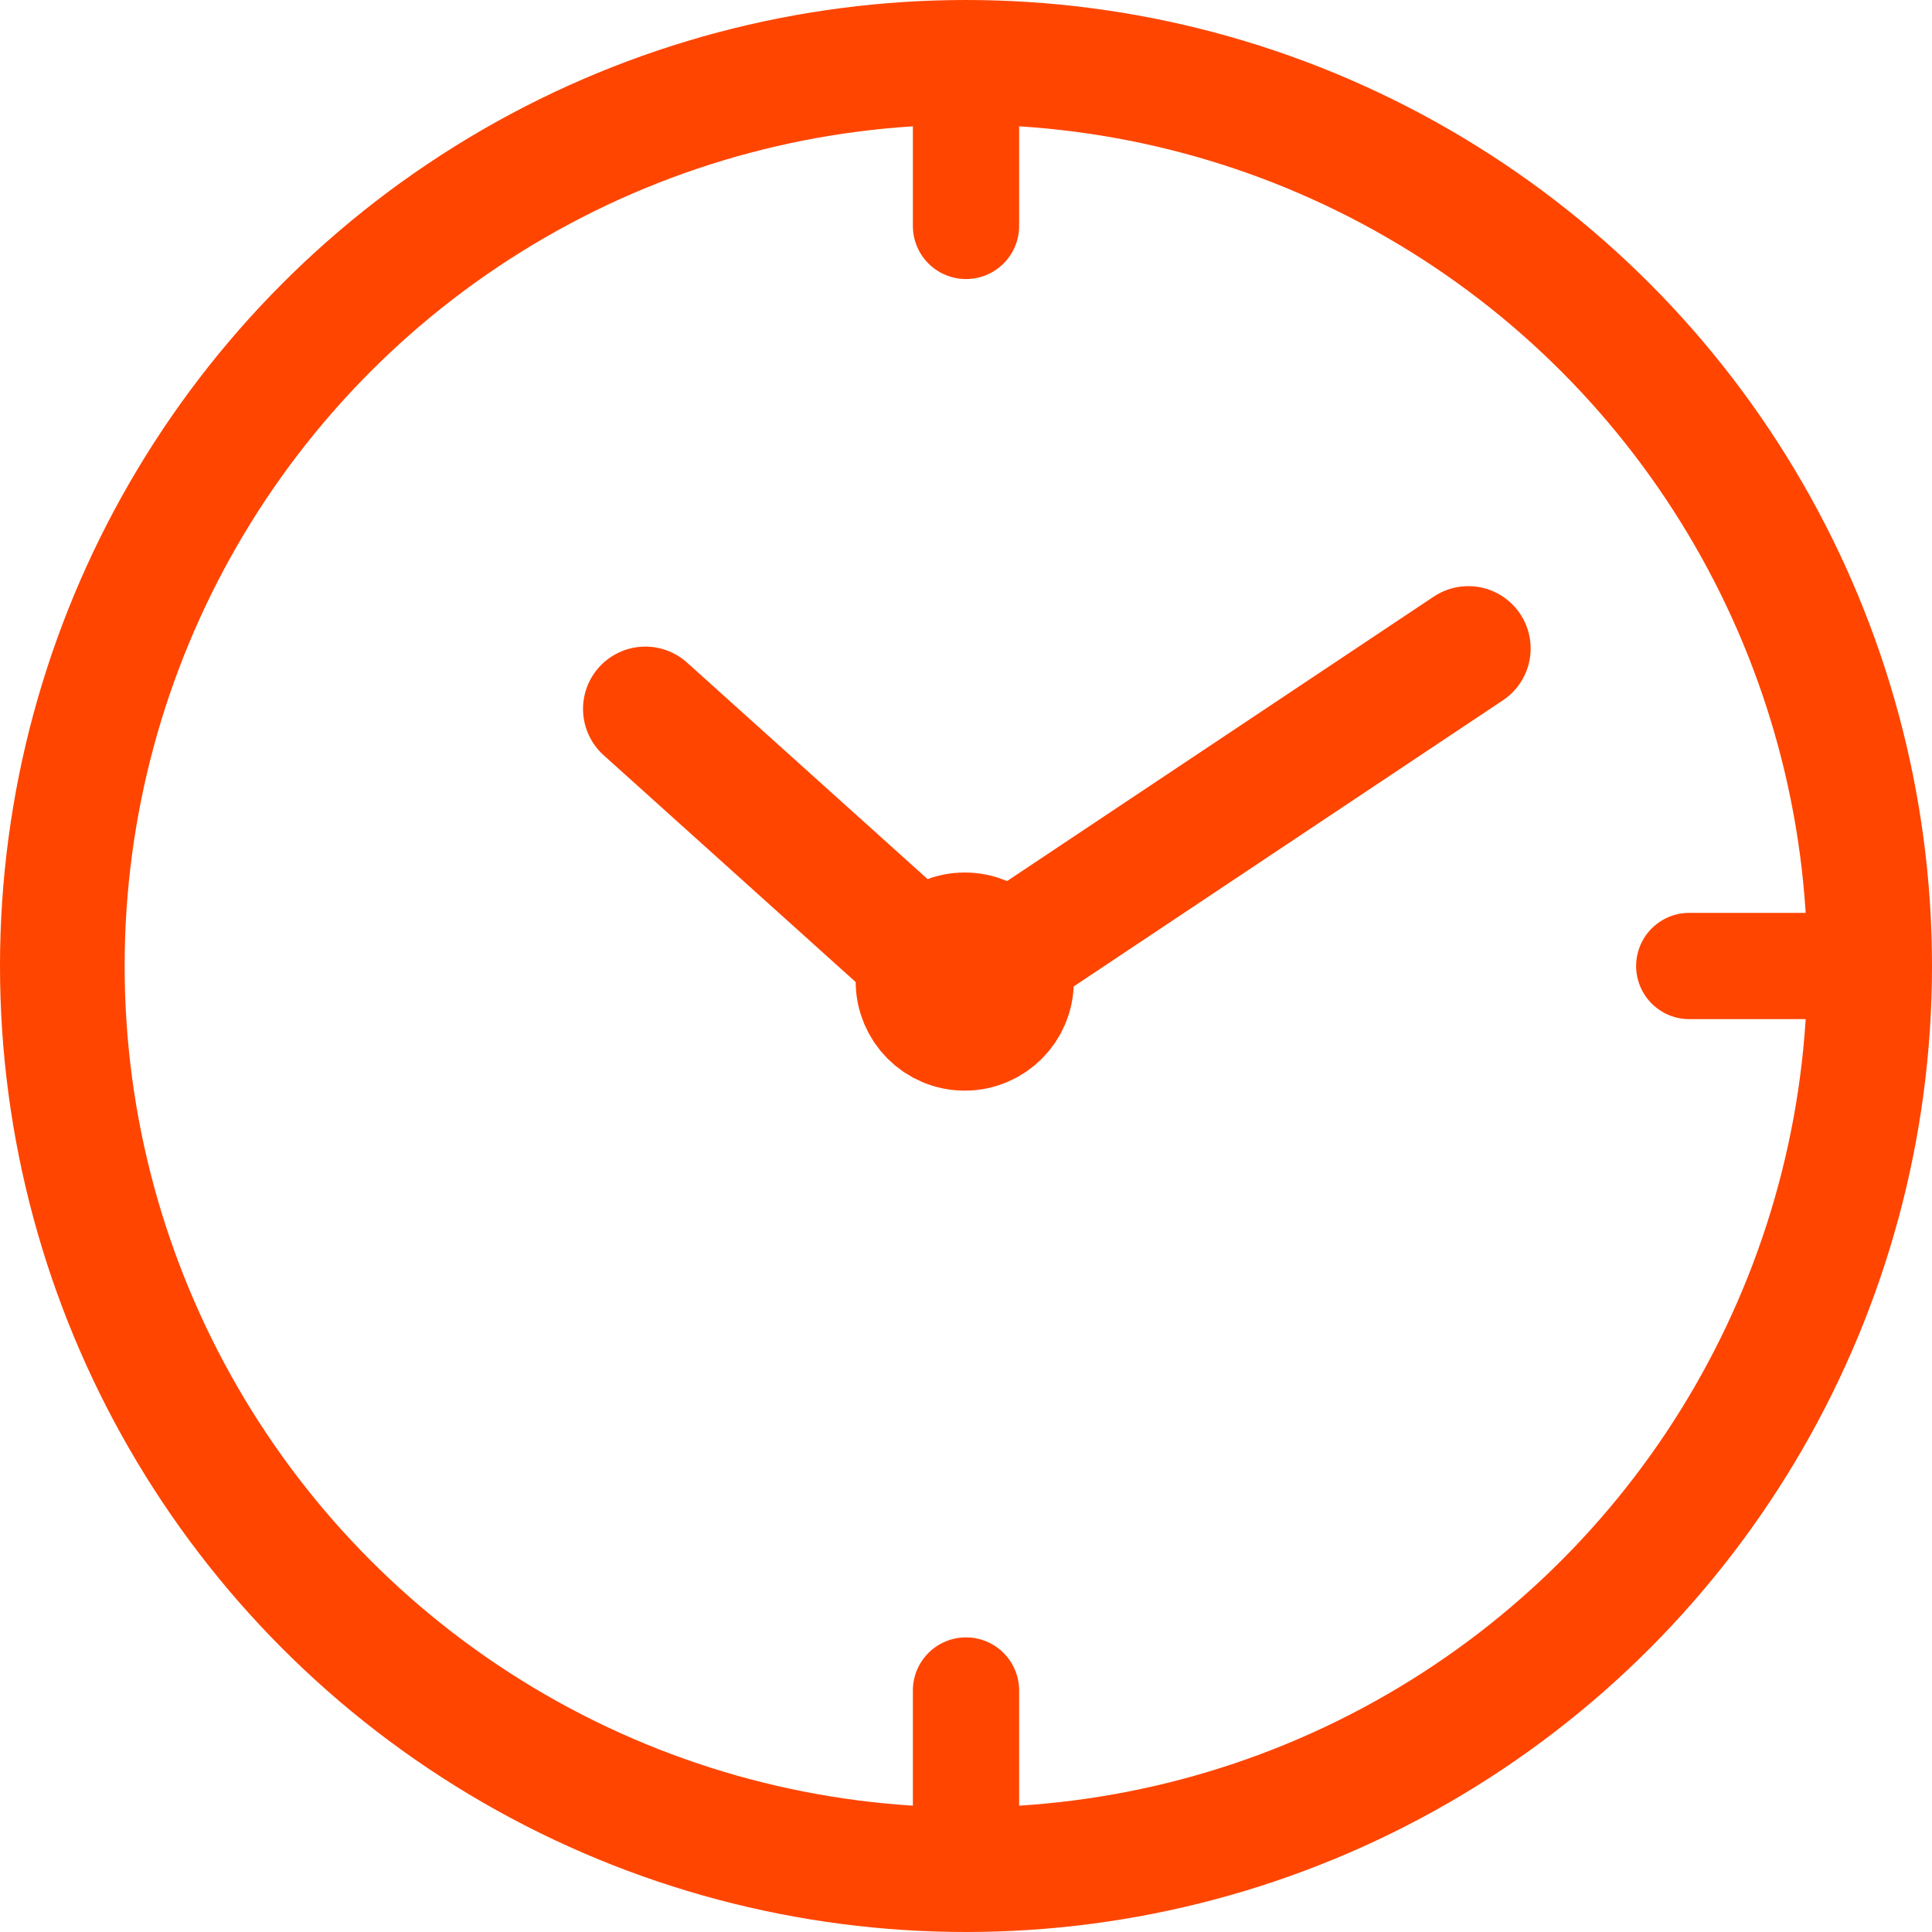 <?xml version="1.0" encoding="UTF-8"?> <svg xmlns="http://www.w3.org/2000/svg" viewBox="0 0 62 62"> <defs> <style>.cls-1,.cls-2,.cls-3{fill:none;stroke:#ff4500;}.cls-1{stroke-miterlimit:10;}.cls-1,.cls-2{stroke-width:4px;}.cls-2,.cls-3{stroke-linecap:round;stroke-linejoin:round;}.cls-3{stroke-width:3.41px;}</style> </defs> <g id="Слой_2" data-name="Слой 2"> <g id="Слой_1-2" data-name="Слой 1"> <circle class="cls-1" cx="31" cy="31" r="29"></circle> <circle class="cls-1" cx="30.96" cy="31.5" r="1.5"></circle> <line class="cls-2" x1="30.71" y1="31.75" x2="20.71" y2="22.75"></line> <path class="cls-2" d="M30.71,31.75,47.12,20.81"></path> <line class="cls-3" x1="31" y1="2.25" x2="31" y2="7.25"></line> <line class="cls-3" x1="31" y1="54.25" x2="31" y2="59.25"></line> <line class="cls-3" x1="59.21" y1="31" x2="54.21" y2="31"></line> </g> </g> </svg> 